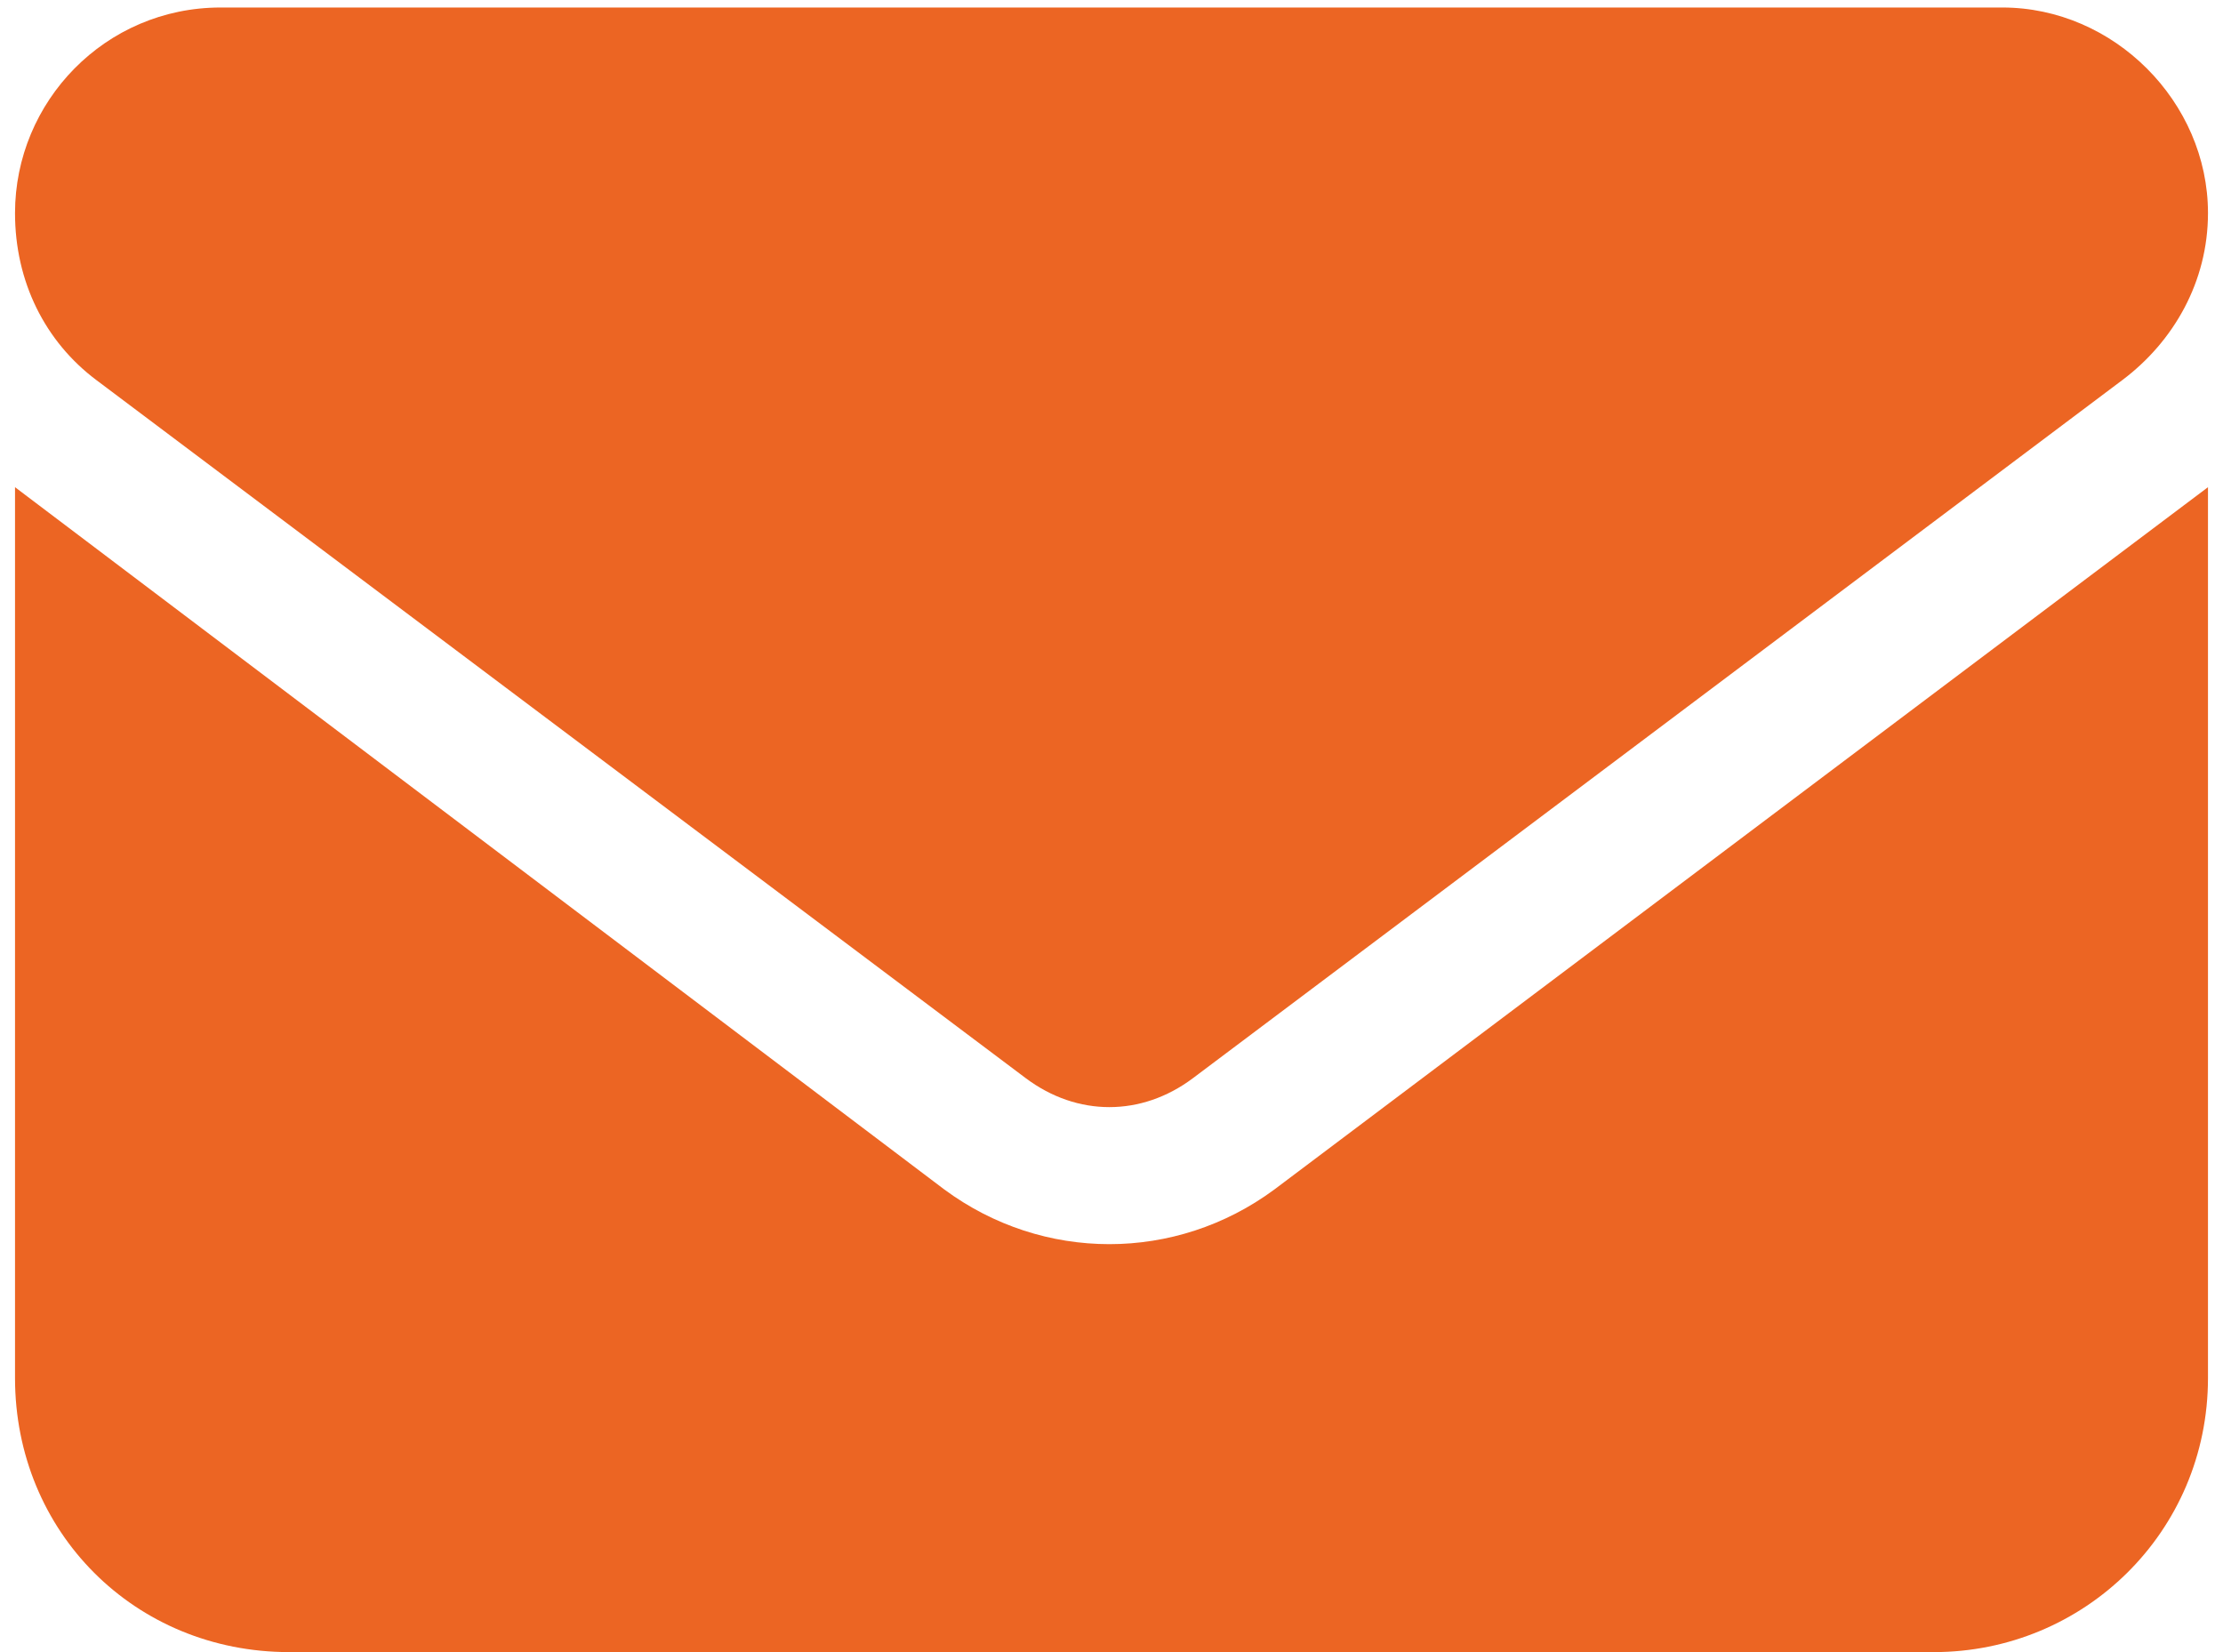 <svg width="74" height="55" viewBox="0 0 74 55" fill="none" xmlns="http://www.w3.org/2000/svg">
<path d="M66.656 0.25C70.363 0.25 73.5 3.387 73.5 7.094C73.5 9.375 72.359 11.371 70.648 12.654L39.709 35.895C37.998 37.178 35.859 37.178 34.148 35.895L3.209 12.654C1.498 11.371 0.5 9.375 0.5 7.094C0.5 3.387 3.494 0.25 7.344 0.25H66.656ZM31.439 39.602C34.719 42.025 39.139 42.025 42.418 39.602L73.5 16.219V45.875C73.5 51.008 69.365 55 64.375 55H9.625C4.492 55 0.5 51.008 0.5 45.875V16.219L31.439 39.602Z" fill="#EC6523"/>
</svg>
